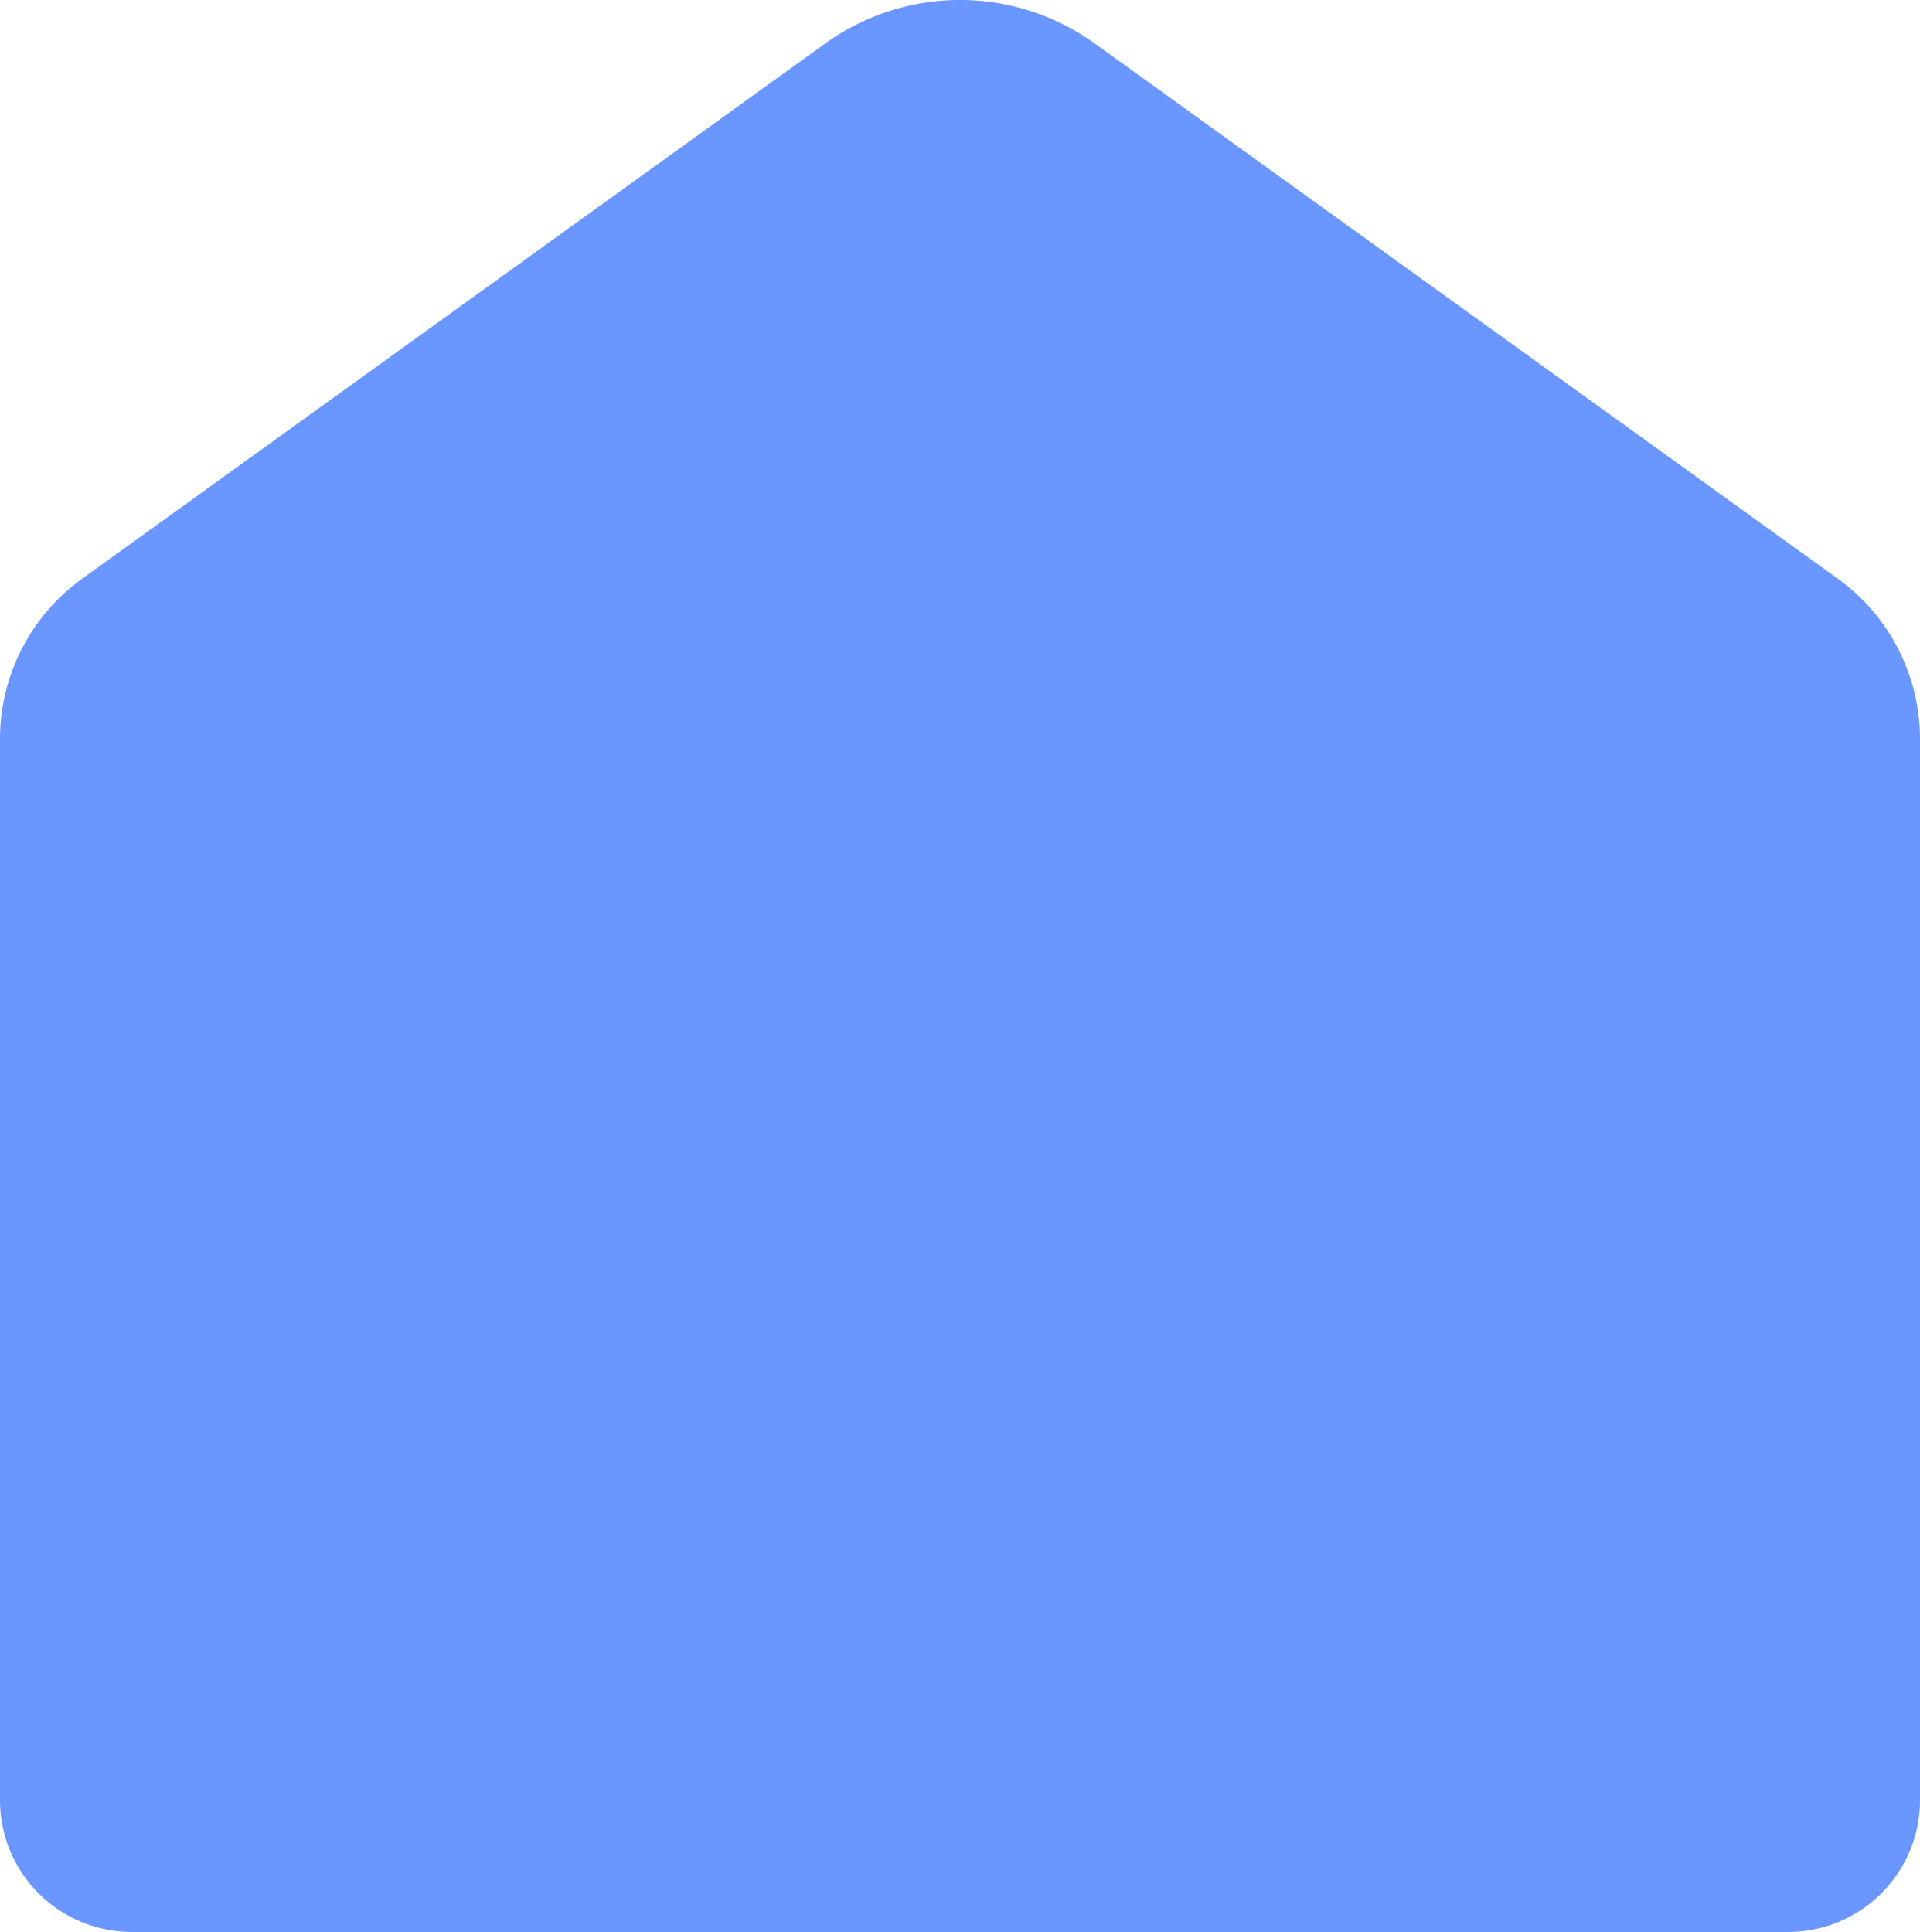 <svg id="Group_375" data-name="Group 375" xmlns="http://www.w3.org/2000/svg" xmlns:xlink="http://www.w3.org/1999/xlink" width="583" height="586.727" viewBox="0 0 583 586.727">
  <defs>
    <clipPath id="clip-path">
      <rect id="Rectangle_441" data-name="Rectangle 441" width="583" height="586.727" fill="#6a96ff"/>
    </clipPath>
  </defs>
  <g id="Group_377" data-name="Group 377" clip-path="url(#clip-path)">
    <path id="Path_91" data-name="Path 91" d="M24.928,175.768,250.583,13.2a70,70,0,0,1,81.834,0L558.071,175.768A60,60,0,0,1,583,224.451V546.727a40,40,0,0,1-40,40H40a40,40,0,0,1-40-40V224.451a60,60,0,0,1,24.929-48.683" fill="#6a96ff"/>
  </g>
</svg>
